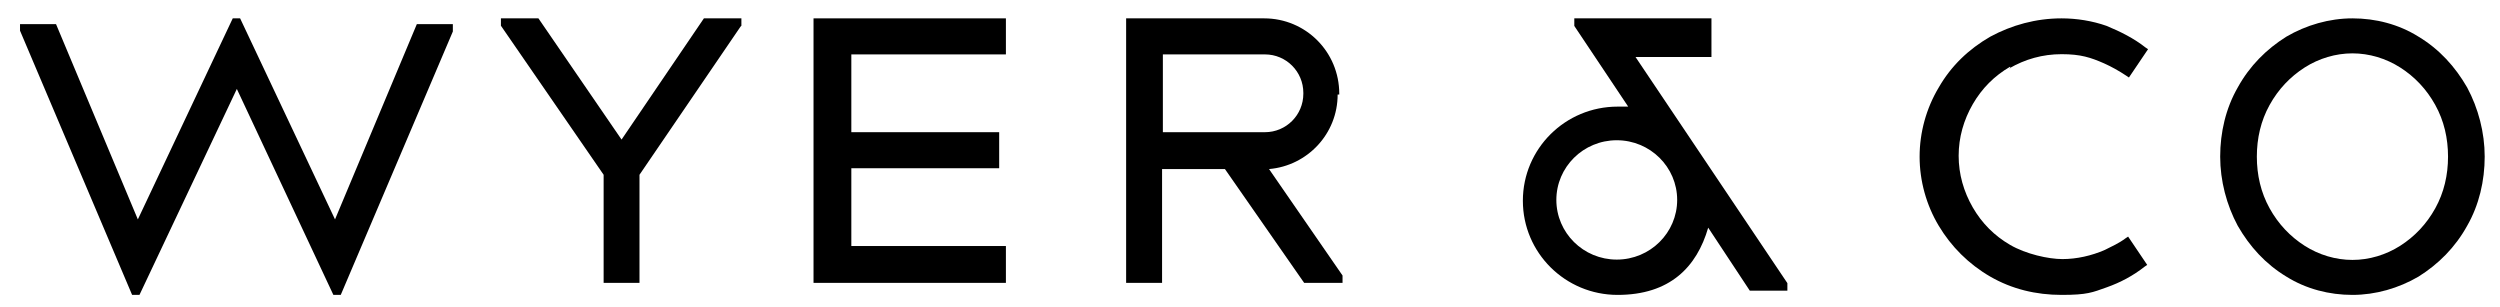 <svg width="122" height="15" viewBox="0 0 122 15" fill="none" xmlns="http://www.w3.org/2000/svg">
<path d="M120.398 4.27C119.814 3.254 119.037 2.4 118.026 1.791C117.054 1.181 115.927 0.896 114.799 0.896C113.672 0.896 112.544 1.222 111.572 1.791C110.6 2.4 109.784 3.213 109.201 4.27C108.617 5.286 108.345 6.465 108.345 7.644C108.345 8.822 108.656 10.001 109.201 11.017C109.784 12.034 110.561 12.887 111.572 13.497C112.544 14.106 113.672 14.391 114.799 14.391C115.927 14.391 117.054 14.066 118.026 13.497C118.998 12.887 119.814 12.074 120.398 11.017C120.981 10.001 121.253 8.822 121.253 7.644C121.253 6.465 120.942 5.286 120.398 4.27ZM119.464 7.644C119.464 8.538 119.27 9.391 118.842 10.164C118.415 10.936 117.832 11.546 117.132 11.993C116.432 12.44 115.616 12.684 114.799 12.684C113.983 12.684 113.166 12.44 112.466 11.993C111.767 11.546 111.183 10.936 110.756 10.164C110.328 9.391 110.134 8.538 110.134 7.644C110.134 6.75 110.328 5.896 110.756 5.124C111.183 4.351 111.767 3.742 112.466 3.295C113.166 2.848 113.983 2.604 114.799 2.604C115.616 2.604 116.432 2.848 117.132 3.295C117.832 3.742 118.415 4.351 118.842 5.124C119.27 5.896 119.464 6.75 119.464 7.644Z" fill="black"/>
<path d="M39.7 13.804H49.088V12.006H41.545V8.21H48.76V6.451H41.545V2.655H49.088V0.896H39.7V13.804Z" fill="black"/>
<path d="M30.332 6.811L26.275 0.896H24.445V1.256L29.457 8.529V13.804H31.207V8.529L36.14 1.296L36.18 1.256V0.896H34.35L30.332 6.811Z" fill="black"/>
<path d="M65.356 4.573C65.356 2.535 63.723 0.896 61.69 0.896H54.955V13.804H56.709V8.25H59.777L63.643 13.804H65.516V13.445L61.929 8.25C63.802 8.09 65.277 6.531 65.277 4.613H65.356V4.573ZM63.603 4.573C63.603 5.612 62.766 6.451 61.73 6.451H56.748V2.655H61.73C62.766 2.655 63.603 3.494 63.603 4.533V4.573Z" fill="black"/>
<path d="M83.519 2.701V0.896H76.826V1.266L79.456 5.203H78.938C76.388 5.203 74.316 7.254 74.316 9.797C74.316 12.34 76.388 14.391 78.938 14.391C81.487 14.391 82.802 13.037 83.36 11.11L85.391 14.186H87.224V13.817L79.814 2.783H83.519V2.701ZM81.846 9.756C81.846 11.356 80.531 12.668 78.898 12.668C77.264 12.668 75.95 11.356 75.95 9.756C75.95 8.156 77.264 6.844 78.898 6.844C80.531 6.844 81.846 8.156 81.846 9.756Z" fill="black"/>
<path d="M98.055 3.335C98.825 2.888 99.677 2.644 100.609 2.644C101.541 2.644 102.028 2.807 102.676 3.091C103.041 3.254 103.406 3.457 103.771 3.701L103.892 3.782L104.825 2.4L104.703 2.319C104.136 1.872 103.487 1.547 102.798 1.262C102.109 1.018 101.339 0.896 100.609 0.896C99.352 0.896 98.177 1.222 97.123 1.791C96.069 2.4 95.218 3.213 94.61 4.27C94.001 5.286 93.677 6.465 93.677 7.644C93.677 8.822 94.001 10.001 94.61 11.017C95.218 12.033 96.069 12.887 97.123 13.497C98.177 14.106 99.352 14.391 100.609 14.391C101.866 14.391 102.109 14.269 102.798 14.025C103.487 13.781 104.095 13.456 104.663 13.009L104.784 12.928L103.852 11.546L103.73 11.627C103.406 11.871 103.041 12.033 102.717 12.196C102.068 12.48 101.339 12.643 100.65 12.643C99.96 12.643 98.866 12.399 98.096 11.952C97.326 11.505 96.718 10.895 96.272 10.123C95.826 9.351 95.582 8.497 95.582 7.603C95.582 6.709 95.826 5.855 96.272 5.083C96.718 4.311 97.326 3.701 98.096 3.254V3.335H98.055Z" fill="black"/>
<path d="M16.349 10.707L11.718 0.896H11.358L6.727 10.707L2.734 1.177H0.977V1.497L6.447 14.391H6.806L11.558 4.34L16.269 14.391H16.629L22.099 1.537V1.177H20.342L16.349 10.707Z" fill="black"/>
</svg>
